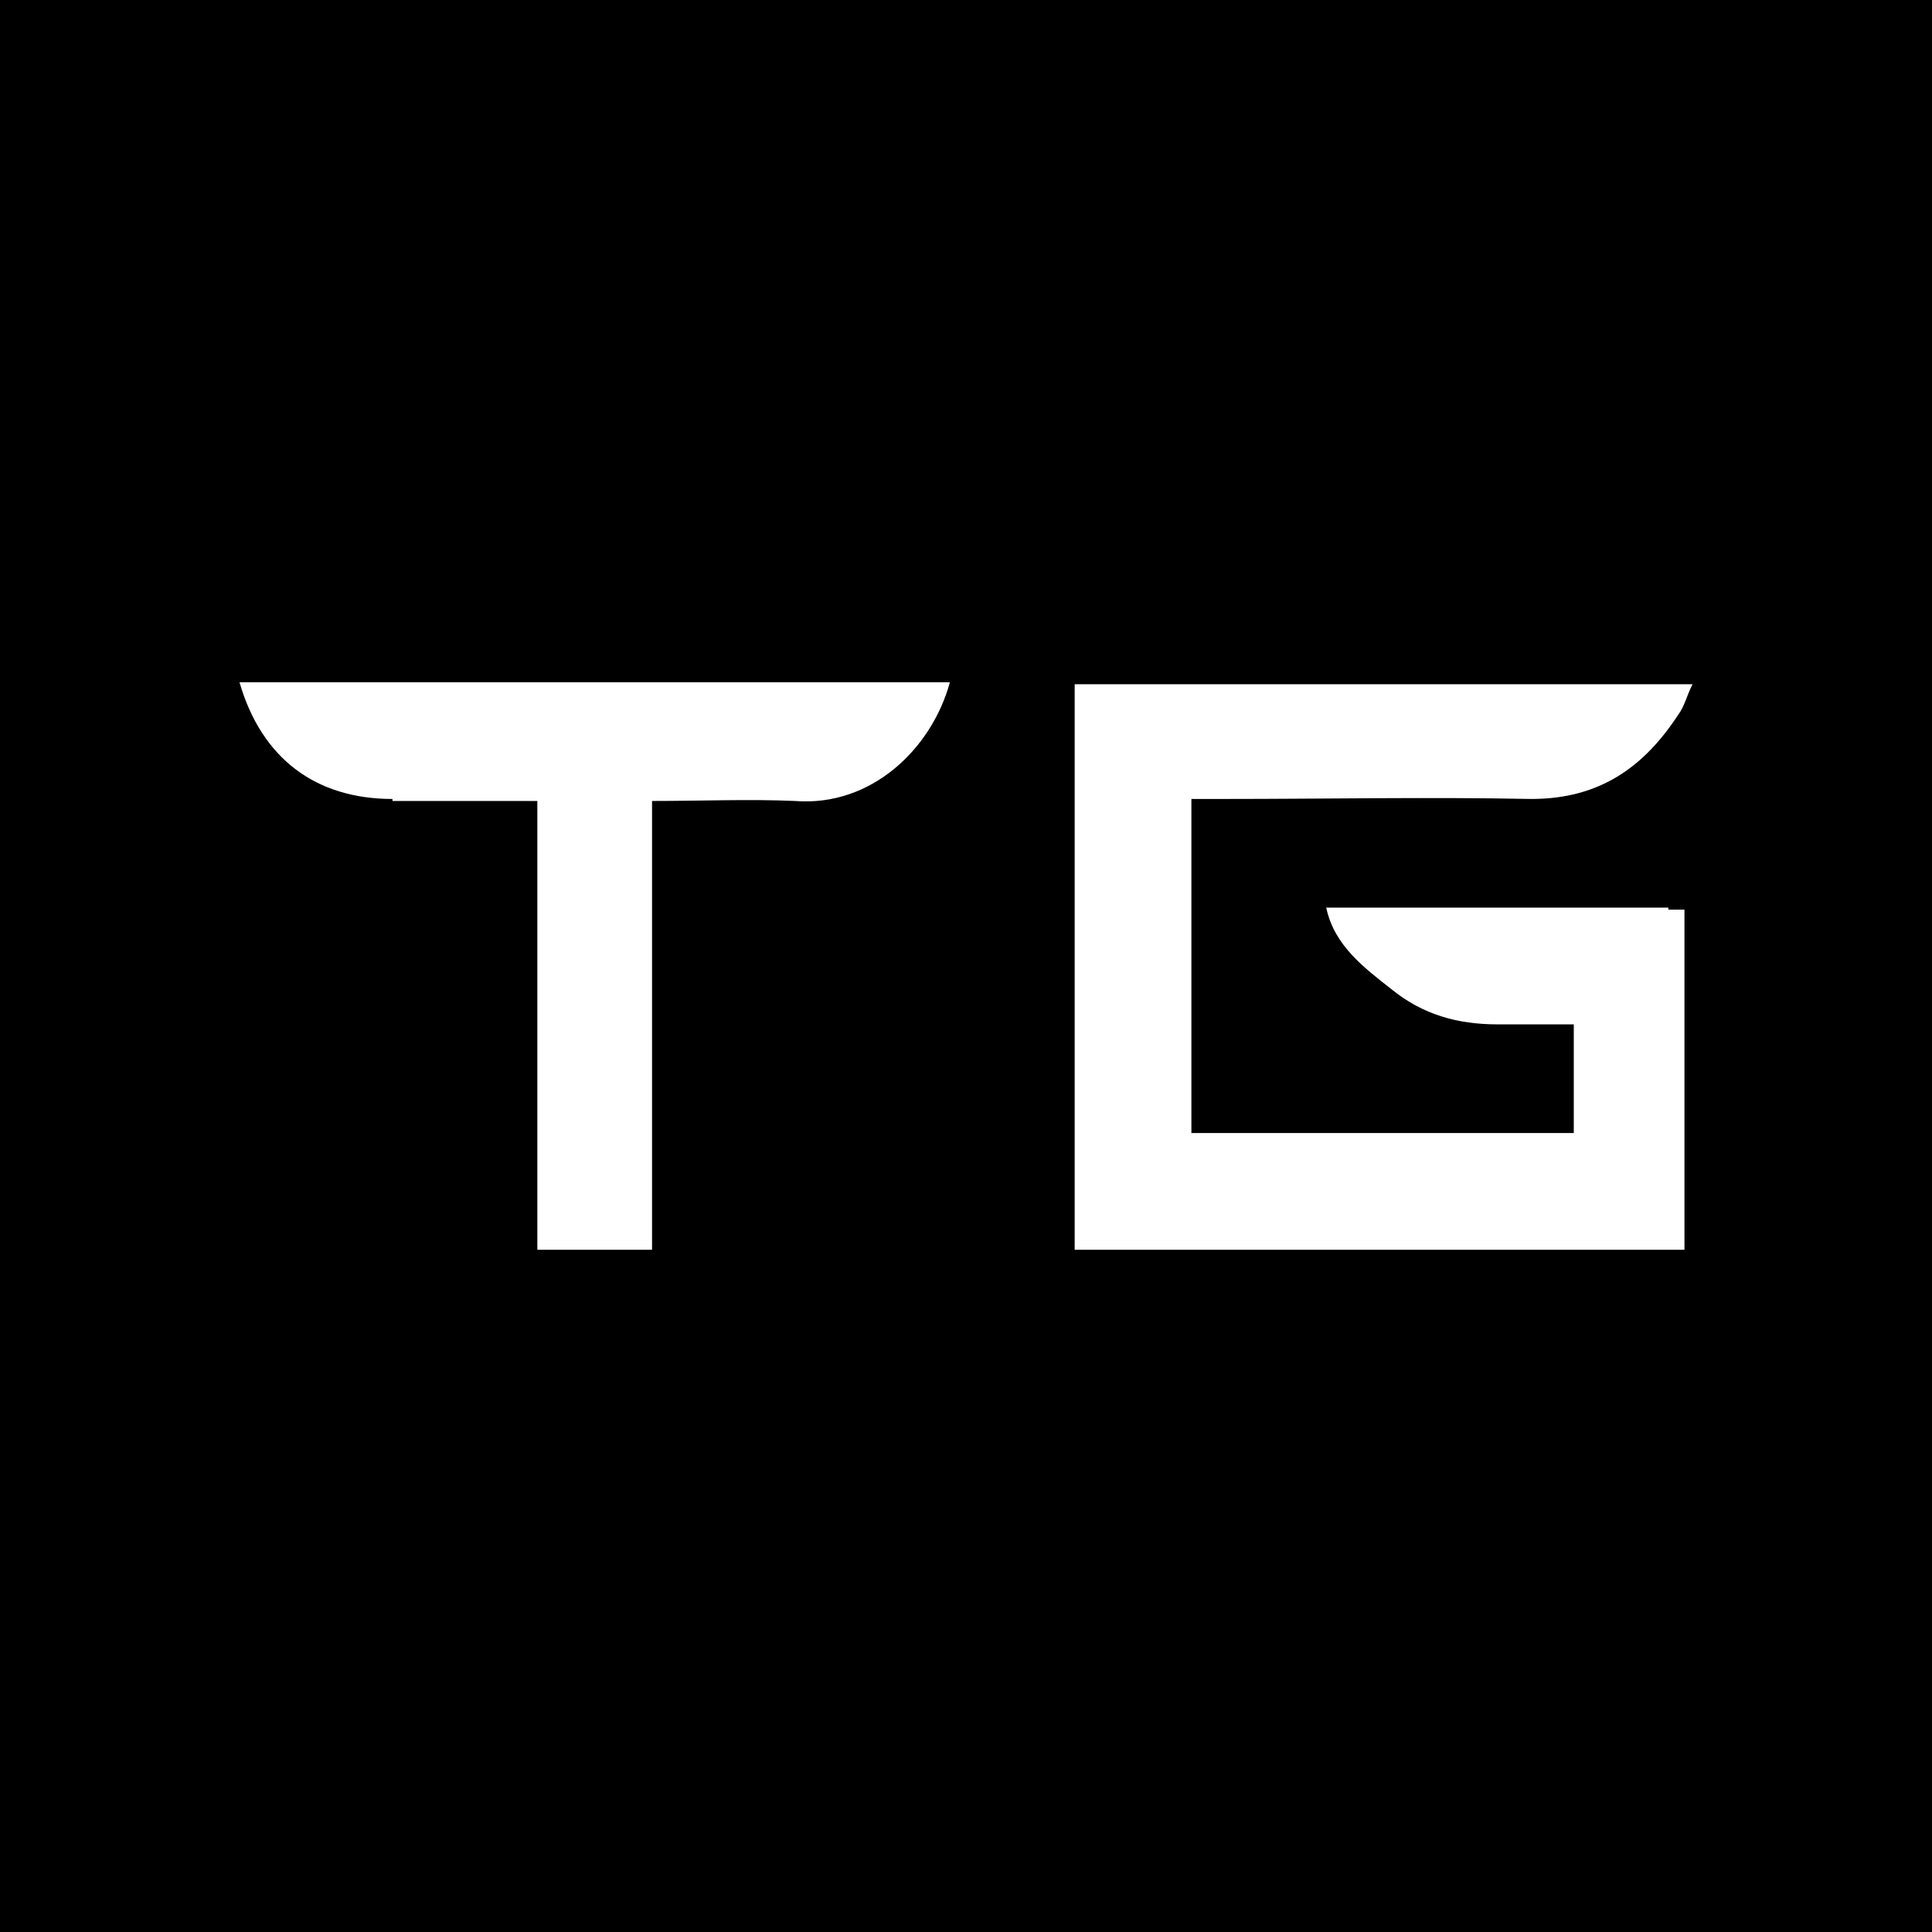 <?xml version="1.0" encoding="UTF-8"?>
<svg xmlns="http://www.w3.org/2000/svg" version="1.1" viewBox="0 0 96 96">
  <defs>
    <style>
      .cls-1 {
        fill: #fff;
      }
    </style>
  </defs>
  <!-- Generator: Adobe Illustrator 28.7.2, SVG Export Plug-In . SVG Version: 1.2.0 Build 154)  -->
  <g>
    <g id="Ebene_1">
      <rect x="-2.2" y="-2.8" width="101.4" height="101.4"/>
      <g>
        <path class="cls-1" d="M82.9,45.1h-17c.4,1.9,1.9,3,3.3,4.1,1.5,1.2,3.2,1.7,5.2,1.7,2,0,3,0,3.8,0v5.4h-19v-16.6h1.6c5.1,0,10.2-.1,15.3,0,3.4,0,5.6-1.6,7.3-4.2.3-.4.4-.9.7-1.5h-30.7v28.1h30.3v-16.9c-.3,0-.5,0-.8,0h0Z"/>
        <path class="cls-1" d="M19.5,39.8c2.3,0,4.7,0,7.2,0v22.3h5.7v-22.3c2.5,0,4.8-.1,7.1,0,3.8.3,6.8-2.6,7.7-5.9H11.9c1.1,3.8,3.8,5.8,7.6,5.8Z"/>
      </g>
    </g>
  </g>
</svg>